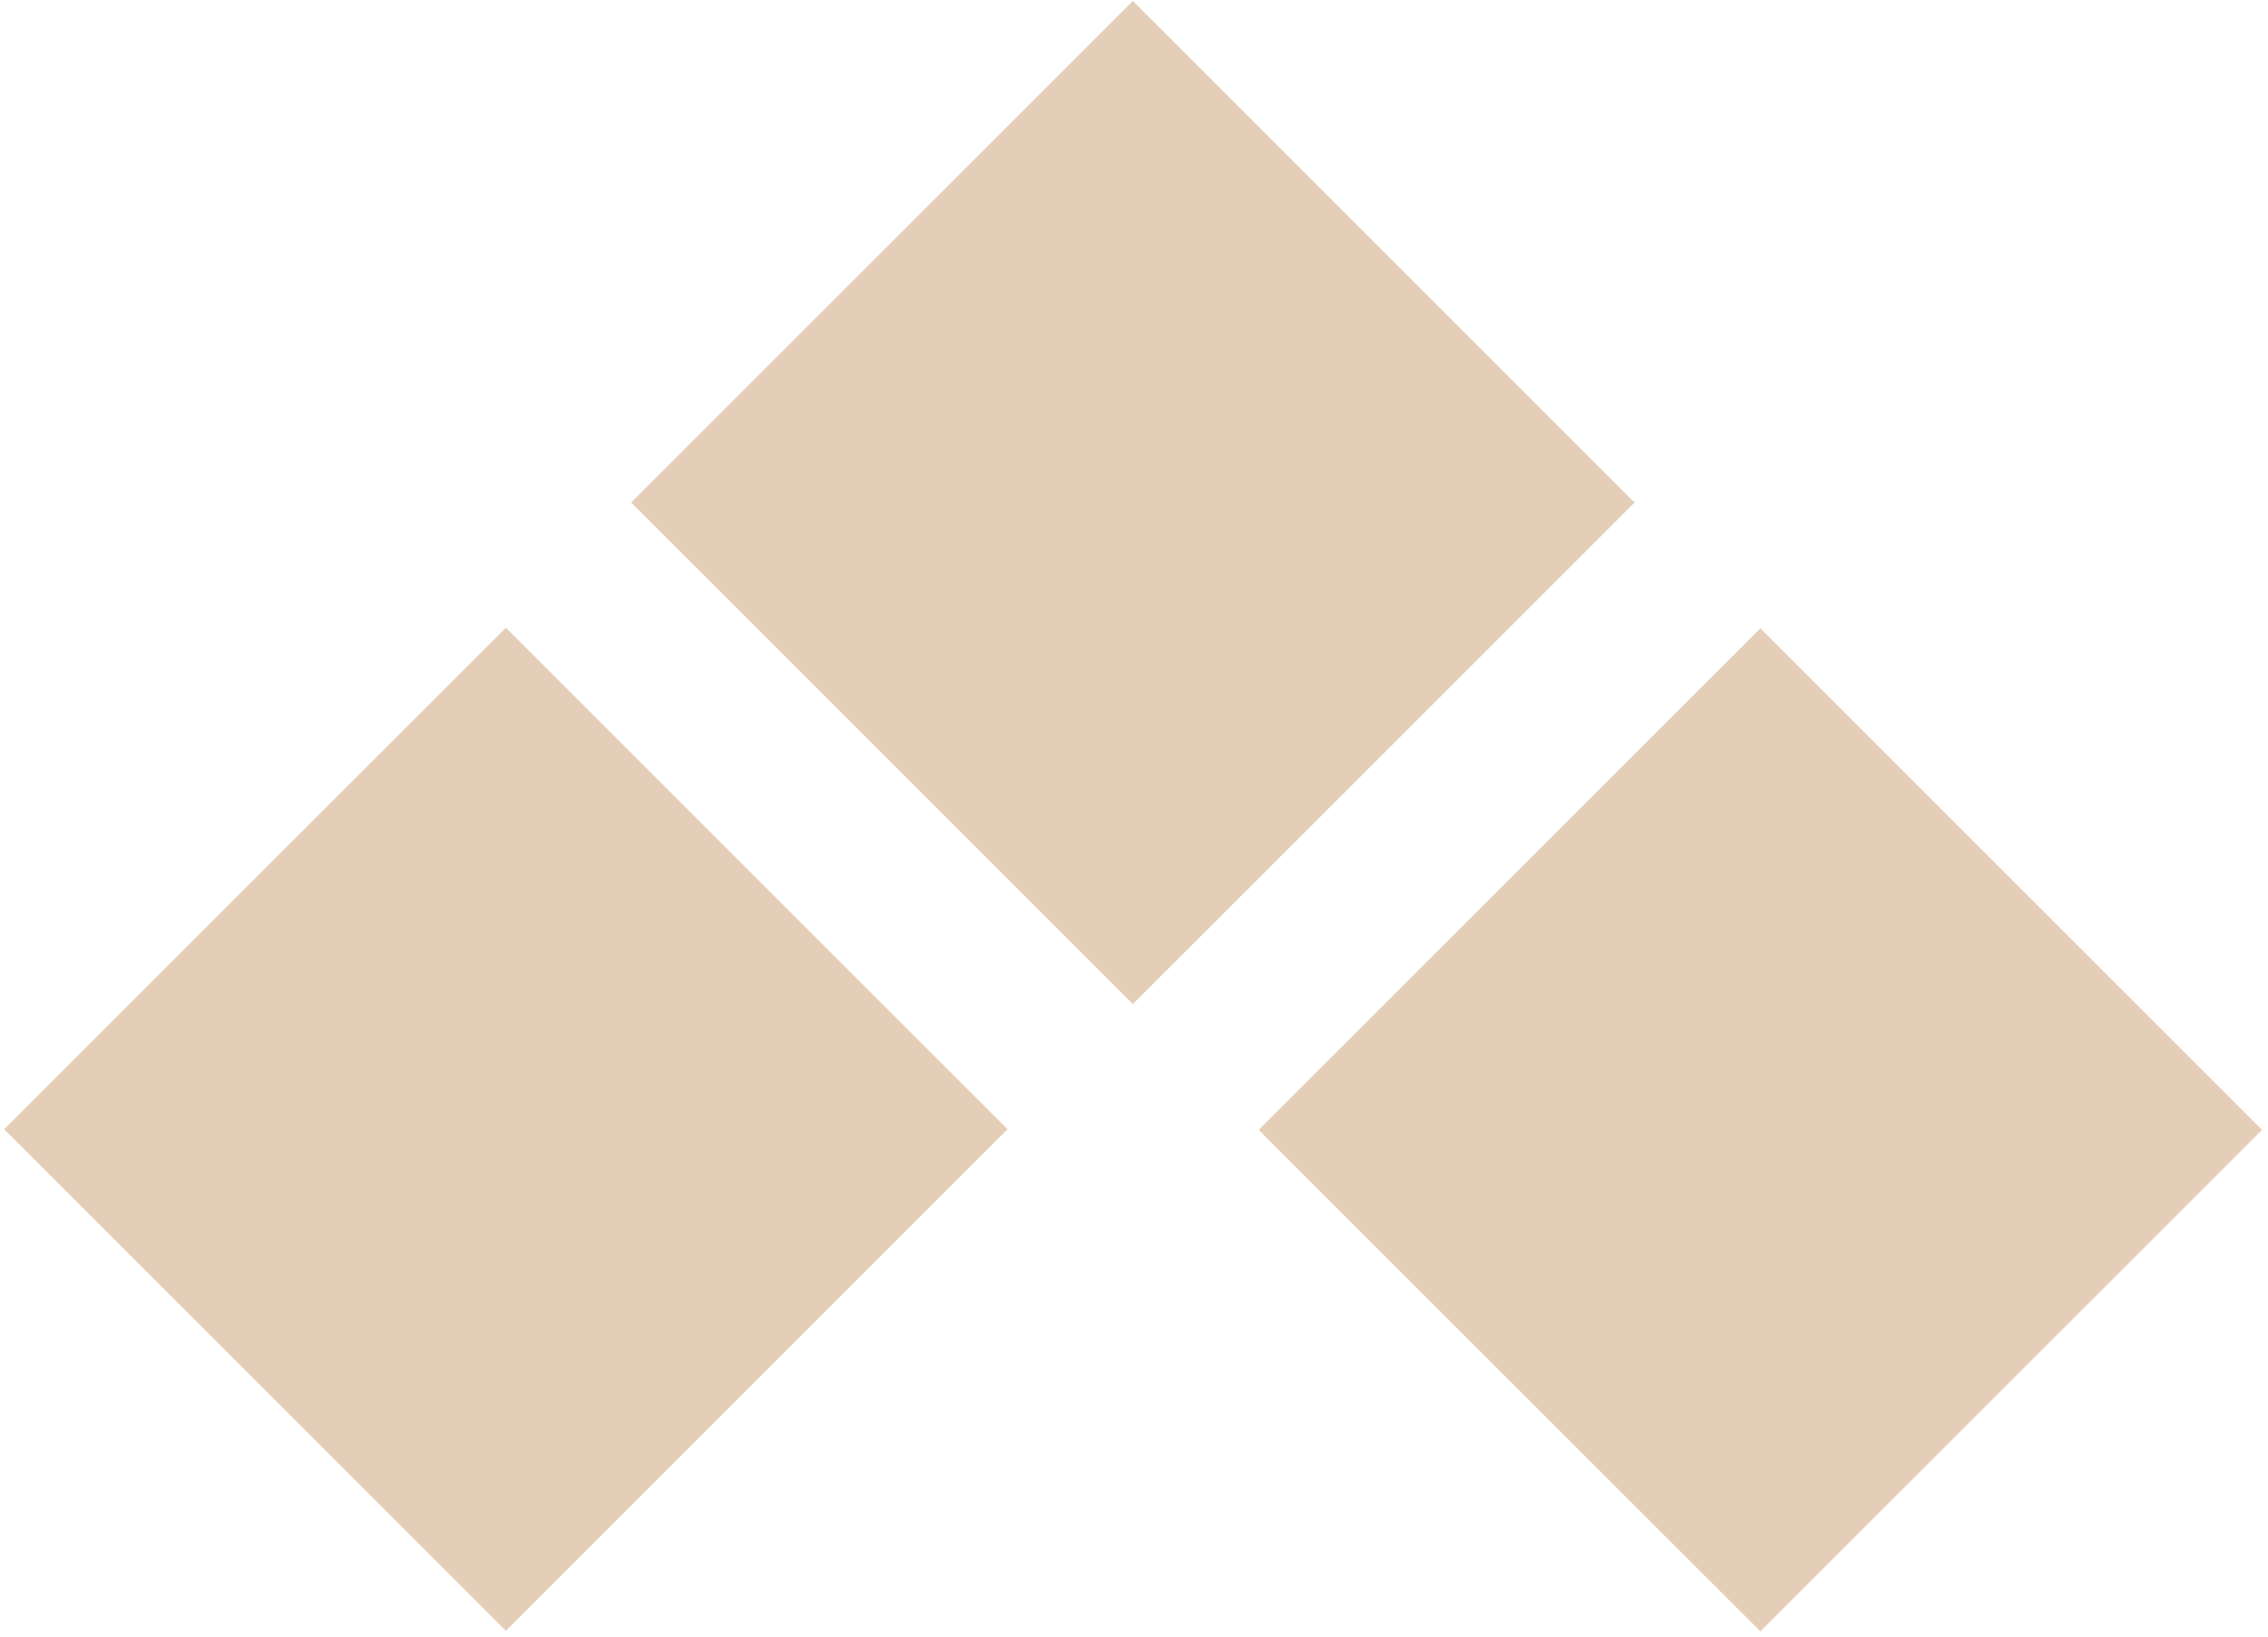<?xml version="1.0" encoding="UTF-8" standalone="no"?> <svg xmlns="http://www.w3.org/2000/svg" xmlns:xlink="http://www.w3.org/1999/xlink" xmlns:serif="http://www.serif.com/" width="100%" height="100%" viewBox="0 0 151 109" xml:space="preserve" style="fill-rule:evenodd;clip-rule:evenodd;stroke-linejoin:round;stroke-miterlimit:2;"> <g transform="matrix(1,0,0,1,-3301.52,-771.814)"> <g transform="matrix(4.167,0,0,4.167,0,0)"> <g transform="matrix(-0.707,-0.707,-0.707,0.707,826.096,197.61)"> <rect x="-5.669" y="2.348" width="11.338" height="11.338" style="fill:rgb(229,206,184);"></rect> </g> </g> <g transform="matrix(4.167,0,0,4.167,0,0)"> <g transform="matrix(-0.707,-0.707,-0.707,0.707,816.07,187.584)"> <rect x="-5.669" y="2.348" width="11.338" height="11.338" style="fill:rgb(229,206,184);"></rect> </g> </g> <g transform="matrix(4.167,0,0,4.167,0,0)"> <g transform="matrix(-0.707,-0.707,-0.707,0.707,806.052,197.601)"> <rect x="-5.669" y="2.348" width="11.338" height="11.338" style="fill:rgb(229,206,184);"></rect> </g> </g> </g> </svg> 